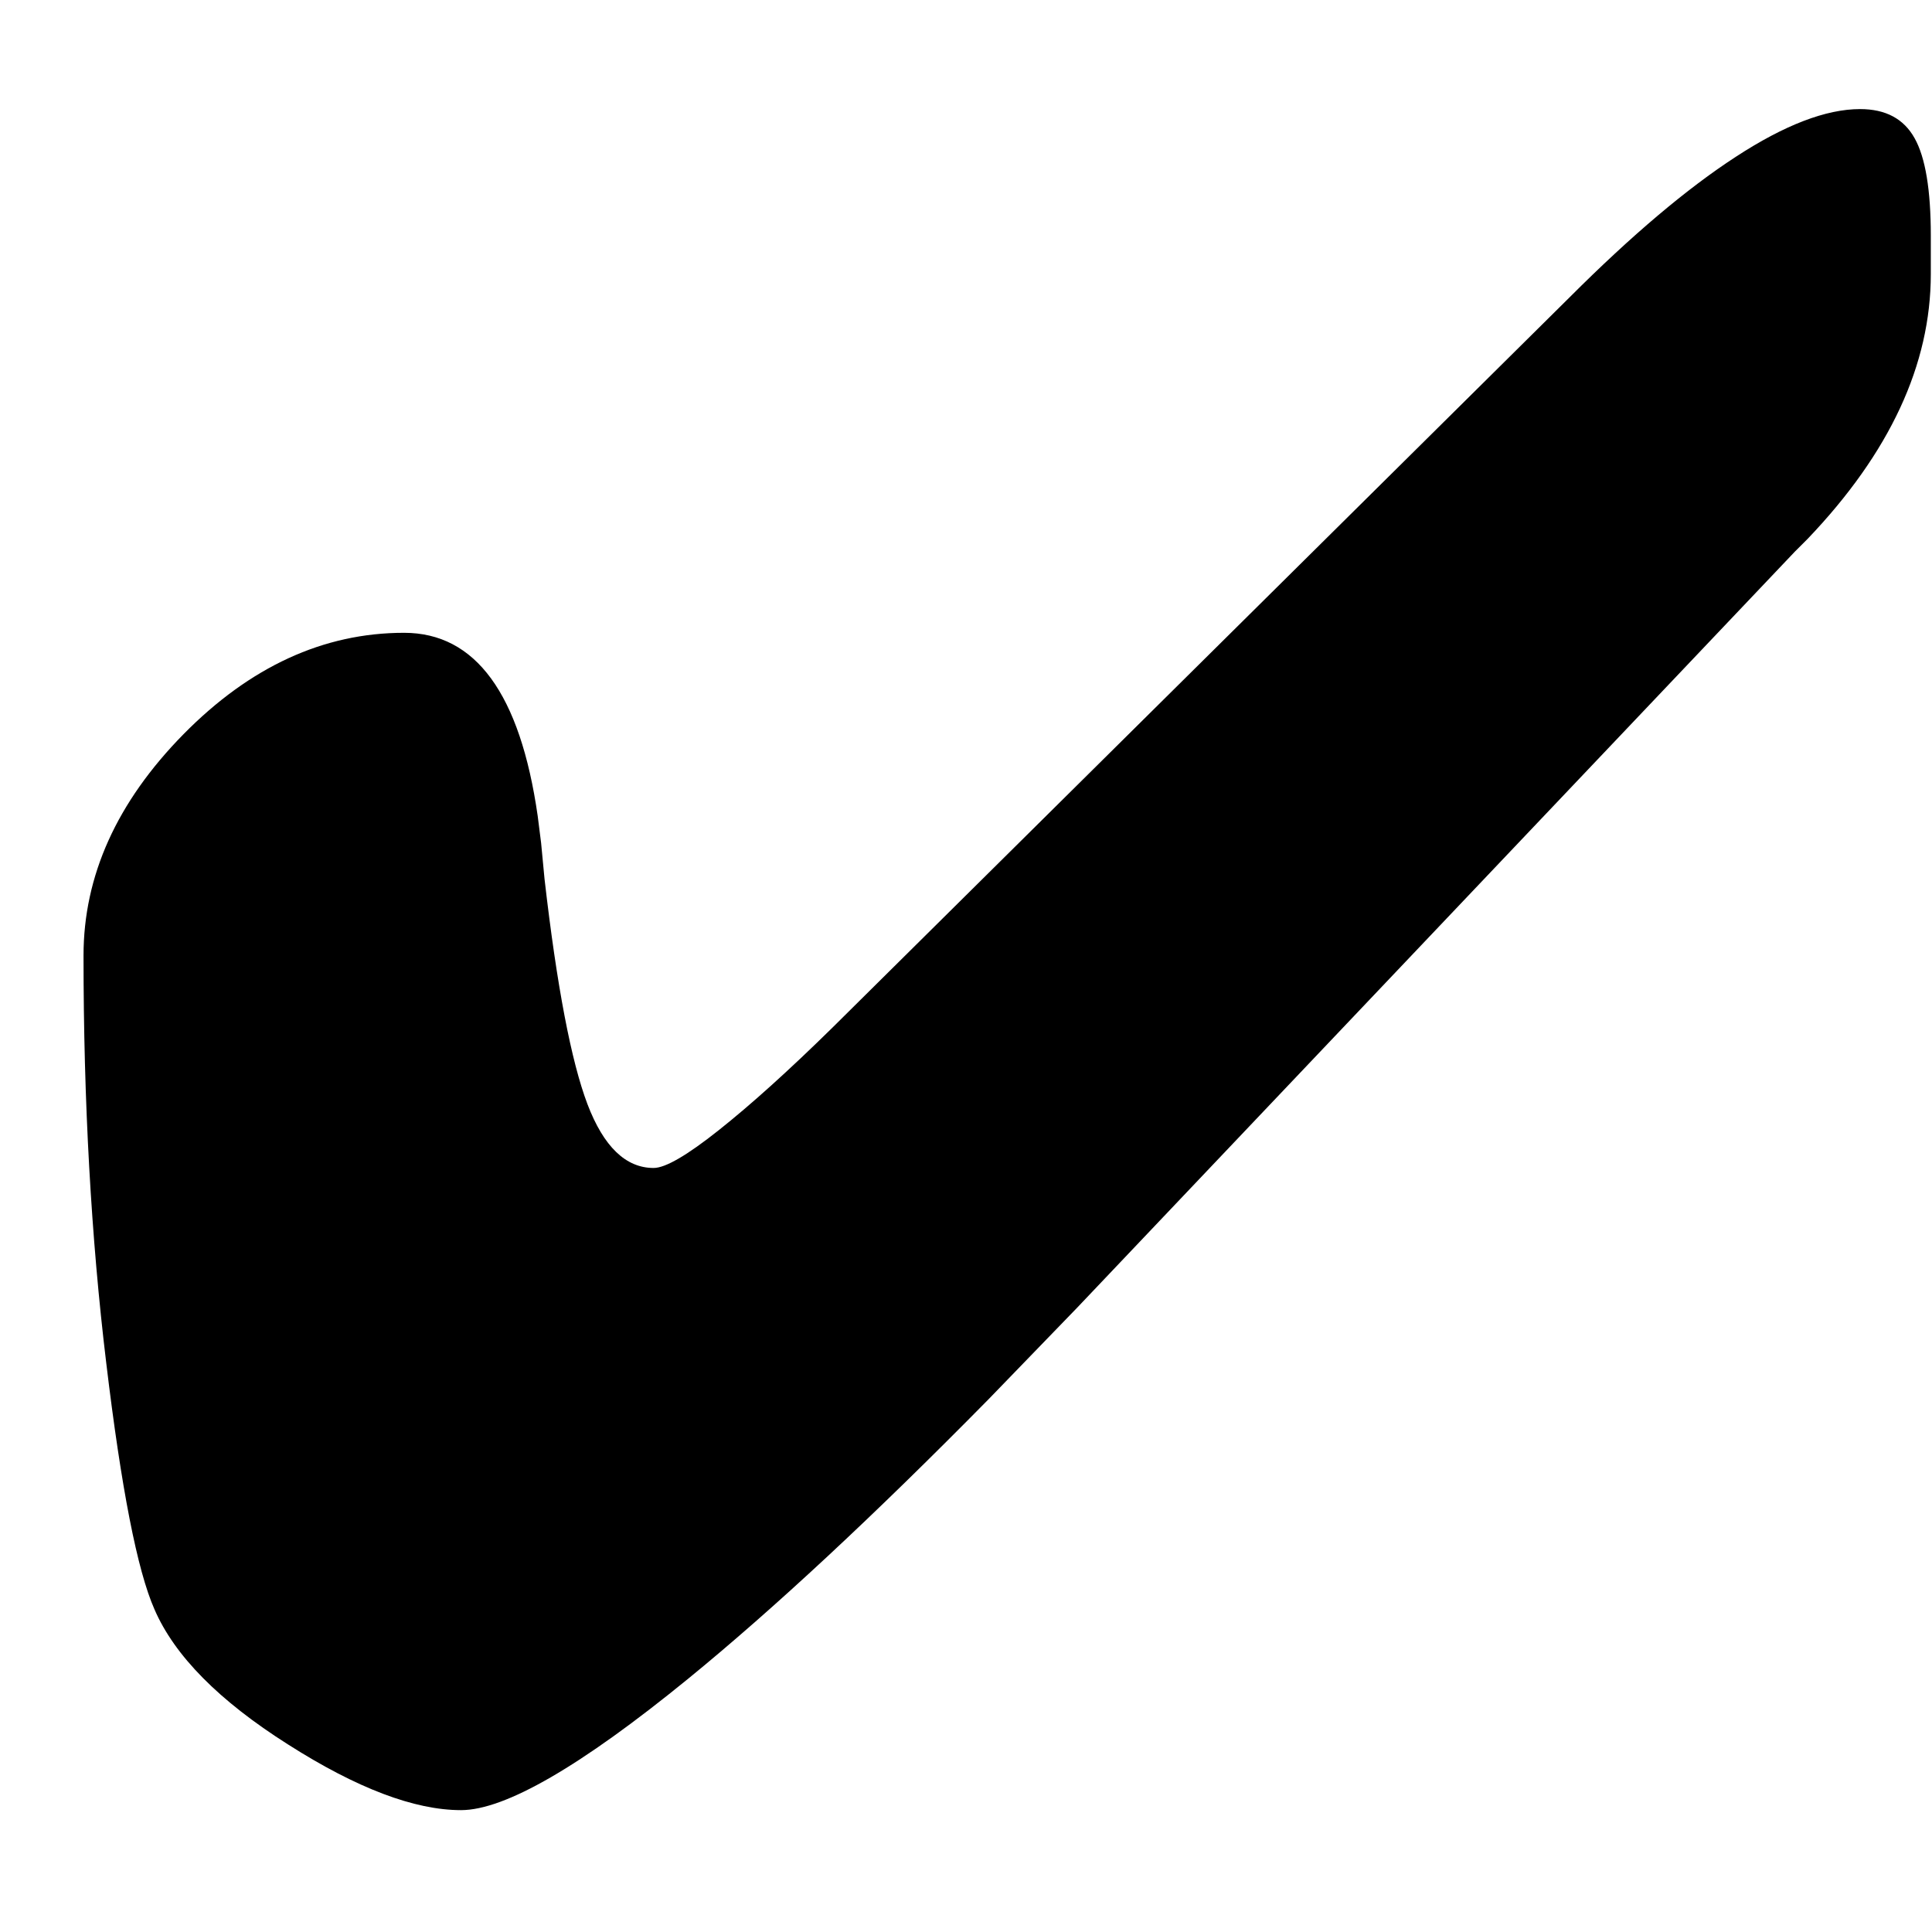<svg width="13" height="13" viewBox="0 0 13 13" fill="none" xmlns="http://www.w3.org/2000/svg">
<path d="M12.992 1.844C12.992 2.453 12.716 3.047 12.164 3.625L12.078 3.711L7.25 8.797L6.653 9.414C5.881 10.198 5.206 10.826 4.629 11.297C3.908 11.885 3.398 12.18 3.102 12.18C2.789 12.18 2.401 12.033 1.938 11.738C1.474 11.444 1.174 11.141 1.039 10.828C0.924 10.568 0.816 10.016 0.715 9.172C0.613 8.328 0.562 7.414 0.562 6.43C0.562 5.893 0.786 5.397 1.234 4.941C1.682 4.486 2.177 4.258 2.719 4.258C3.2 4.258 3.5 4.668 3.618 5.49L3.641 5.672C3.651 5.781 3.659 5.862 3.664 5.914C3.747 6.638 3.844 7.143 3.953 7.43C4.062 7.716 4.211 7.859 4.398 7.859C4.477 7.859 4.622 7.775 4.836 7.605C5.049 7.436 5.305 7.206 5.602 6.914L10.562 2C10.979 1.583 11.352 1.268 11.68 1.055C12.008 0.841 12.287 0.734 12.516 0.734C12.688 0.734 12.81 0.799 12.883 0.93C12.956 1.06 12.992 1.279 12.992 1.586V1.844Z" fill="black"/>
</svg>
